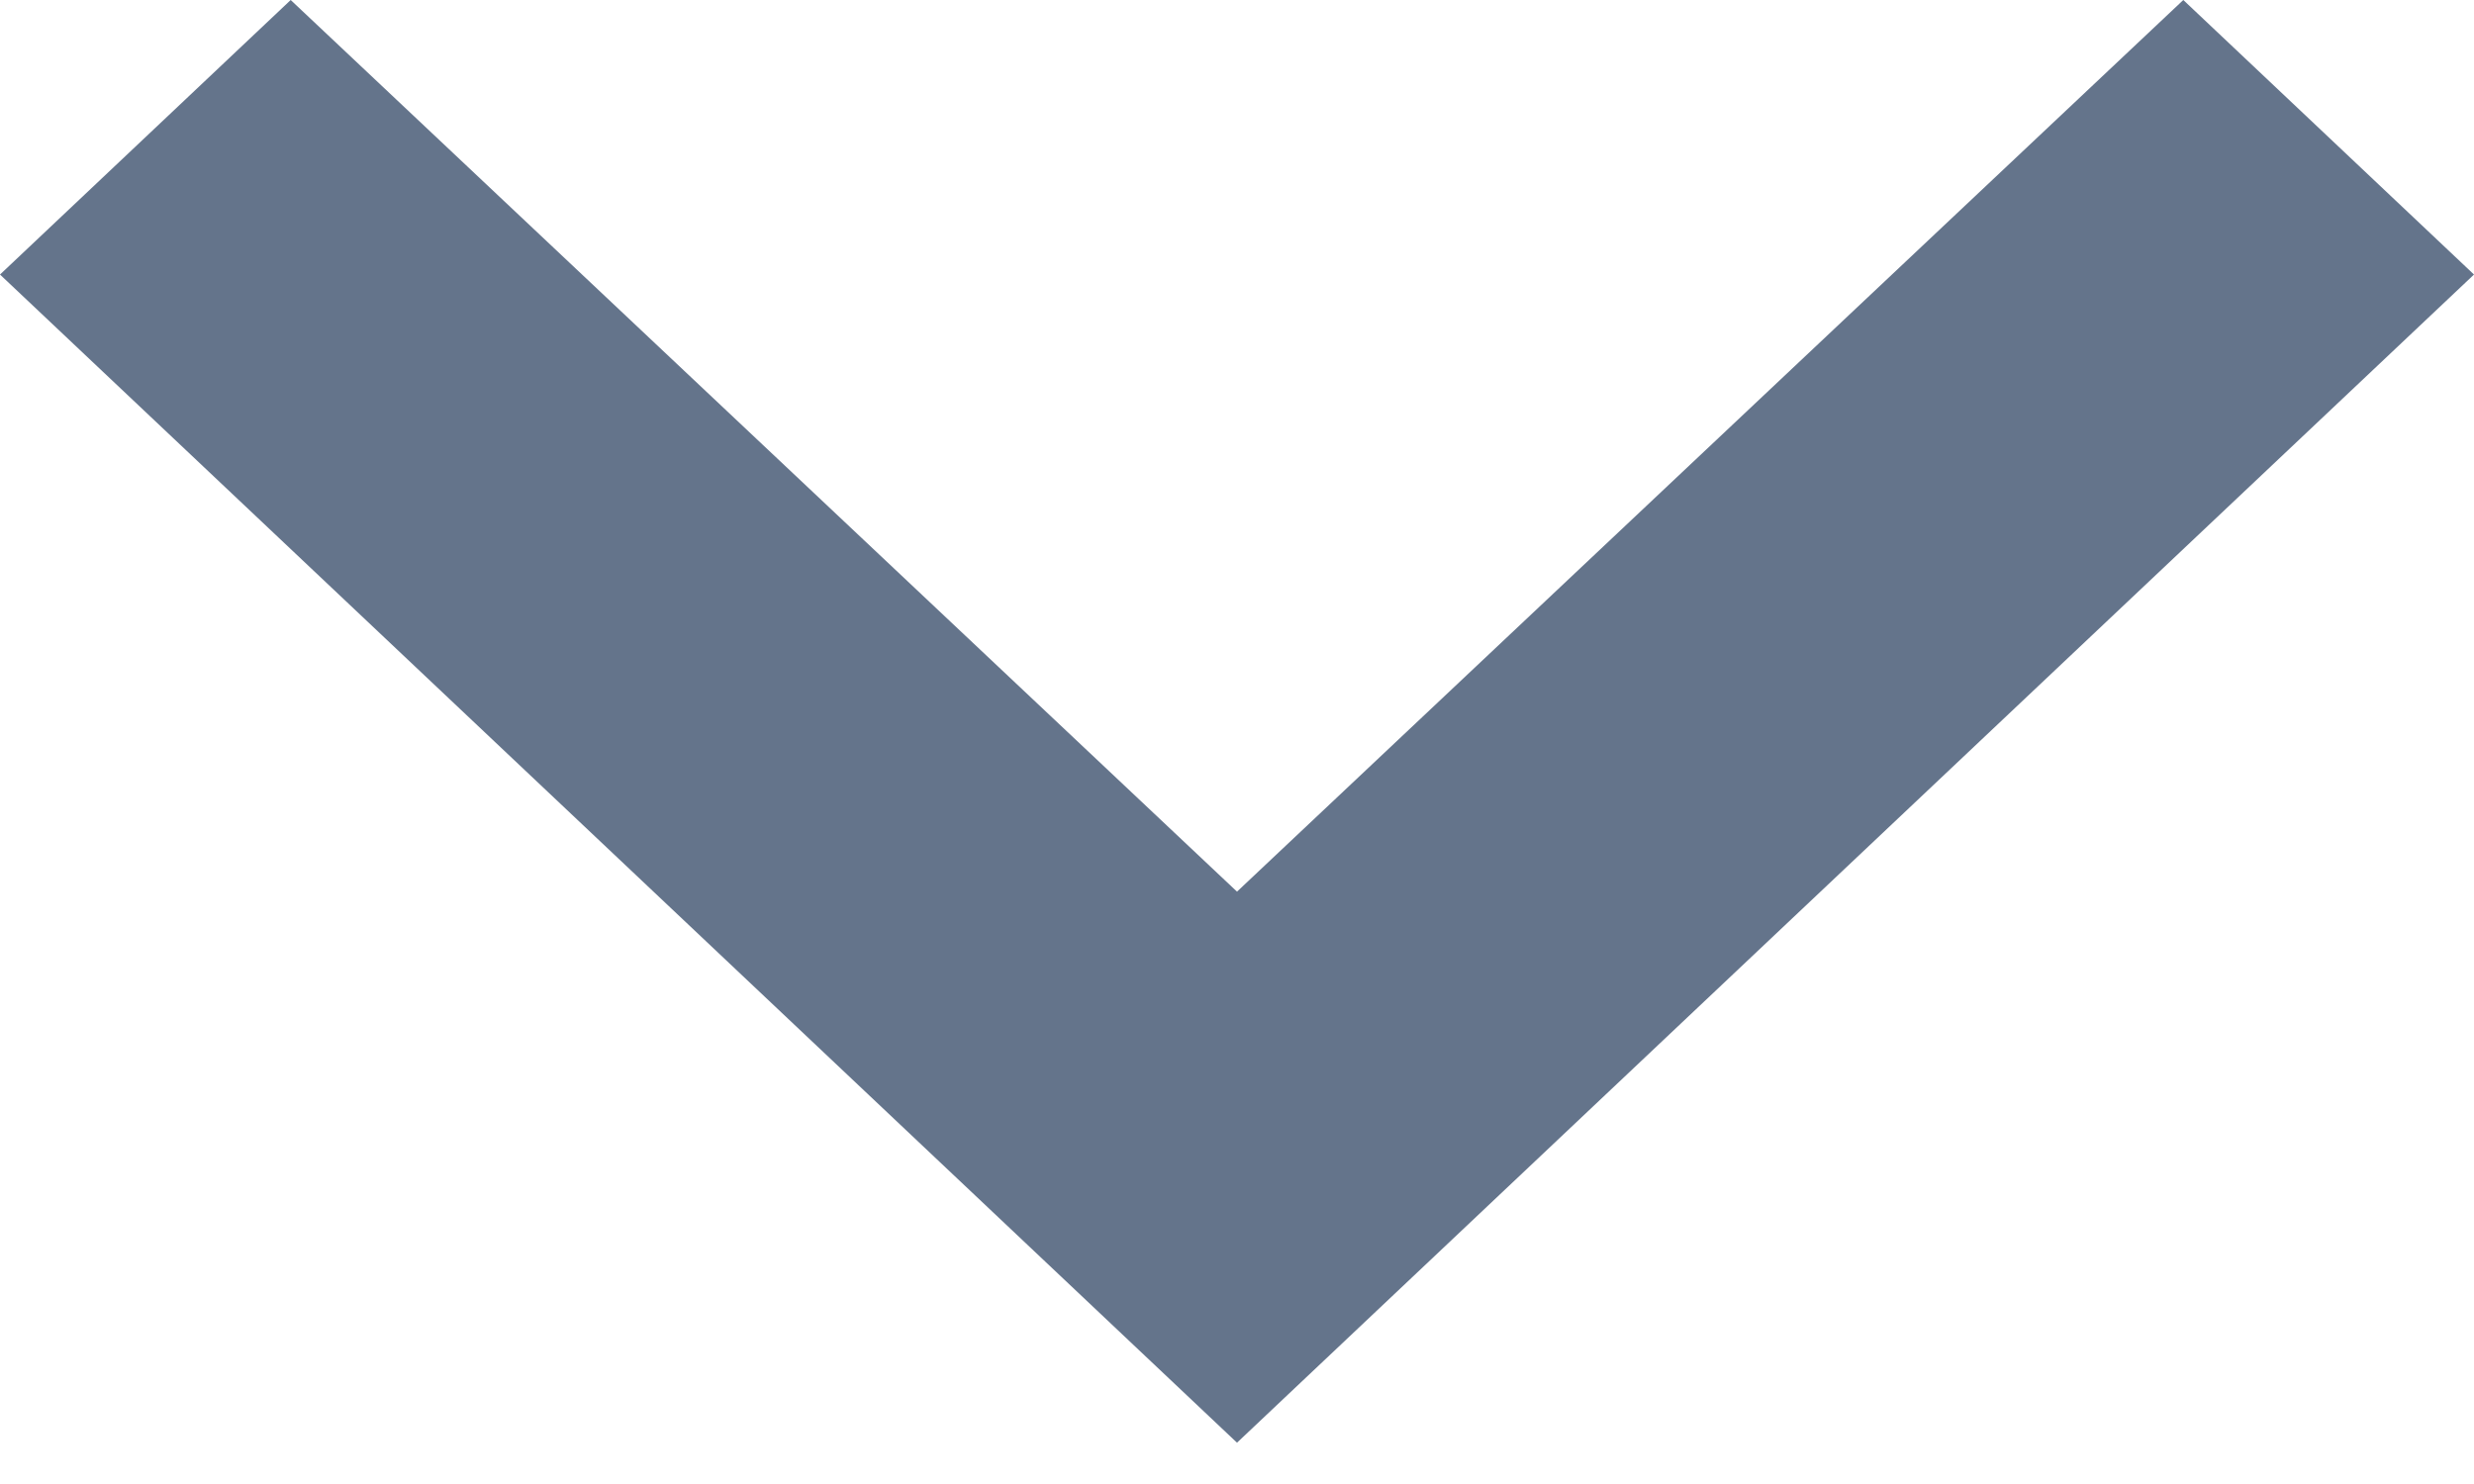 <svg width="10" height="6" viewBox="0 0 10 6" fill="none" xmlns="http://www.w3.org/2000/svg">
    <path fill-rule="evenodd" clip-rule="evenodd" d="M1.175 0L5 3.605L8.825 0L10 1.11L5 5.833L0 1.11L1.175 0Z"
        fill="#64748B" />
</svg>